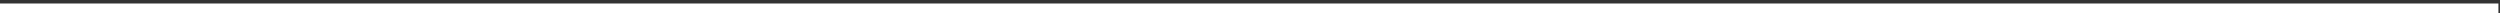 <?xml version="1.0" encoding="utf-8"?>
<svg xmlns="http://www.w3.org/2000/svg" fill="none" height="100%" overflow="visible" preserveAspectRatio="none" style="display: block;" viewBox="0 0 556 3" width="100%">
<rect x="0" y="0" width="556" height="3" fill="#333333" stroke="none"/>
<line id="Line 1" stroke="white" stroke-width="2.222" x2="555.648" y1="1.889" y2="1.889"/>
</svg>